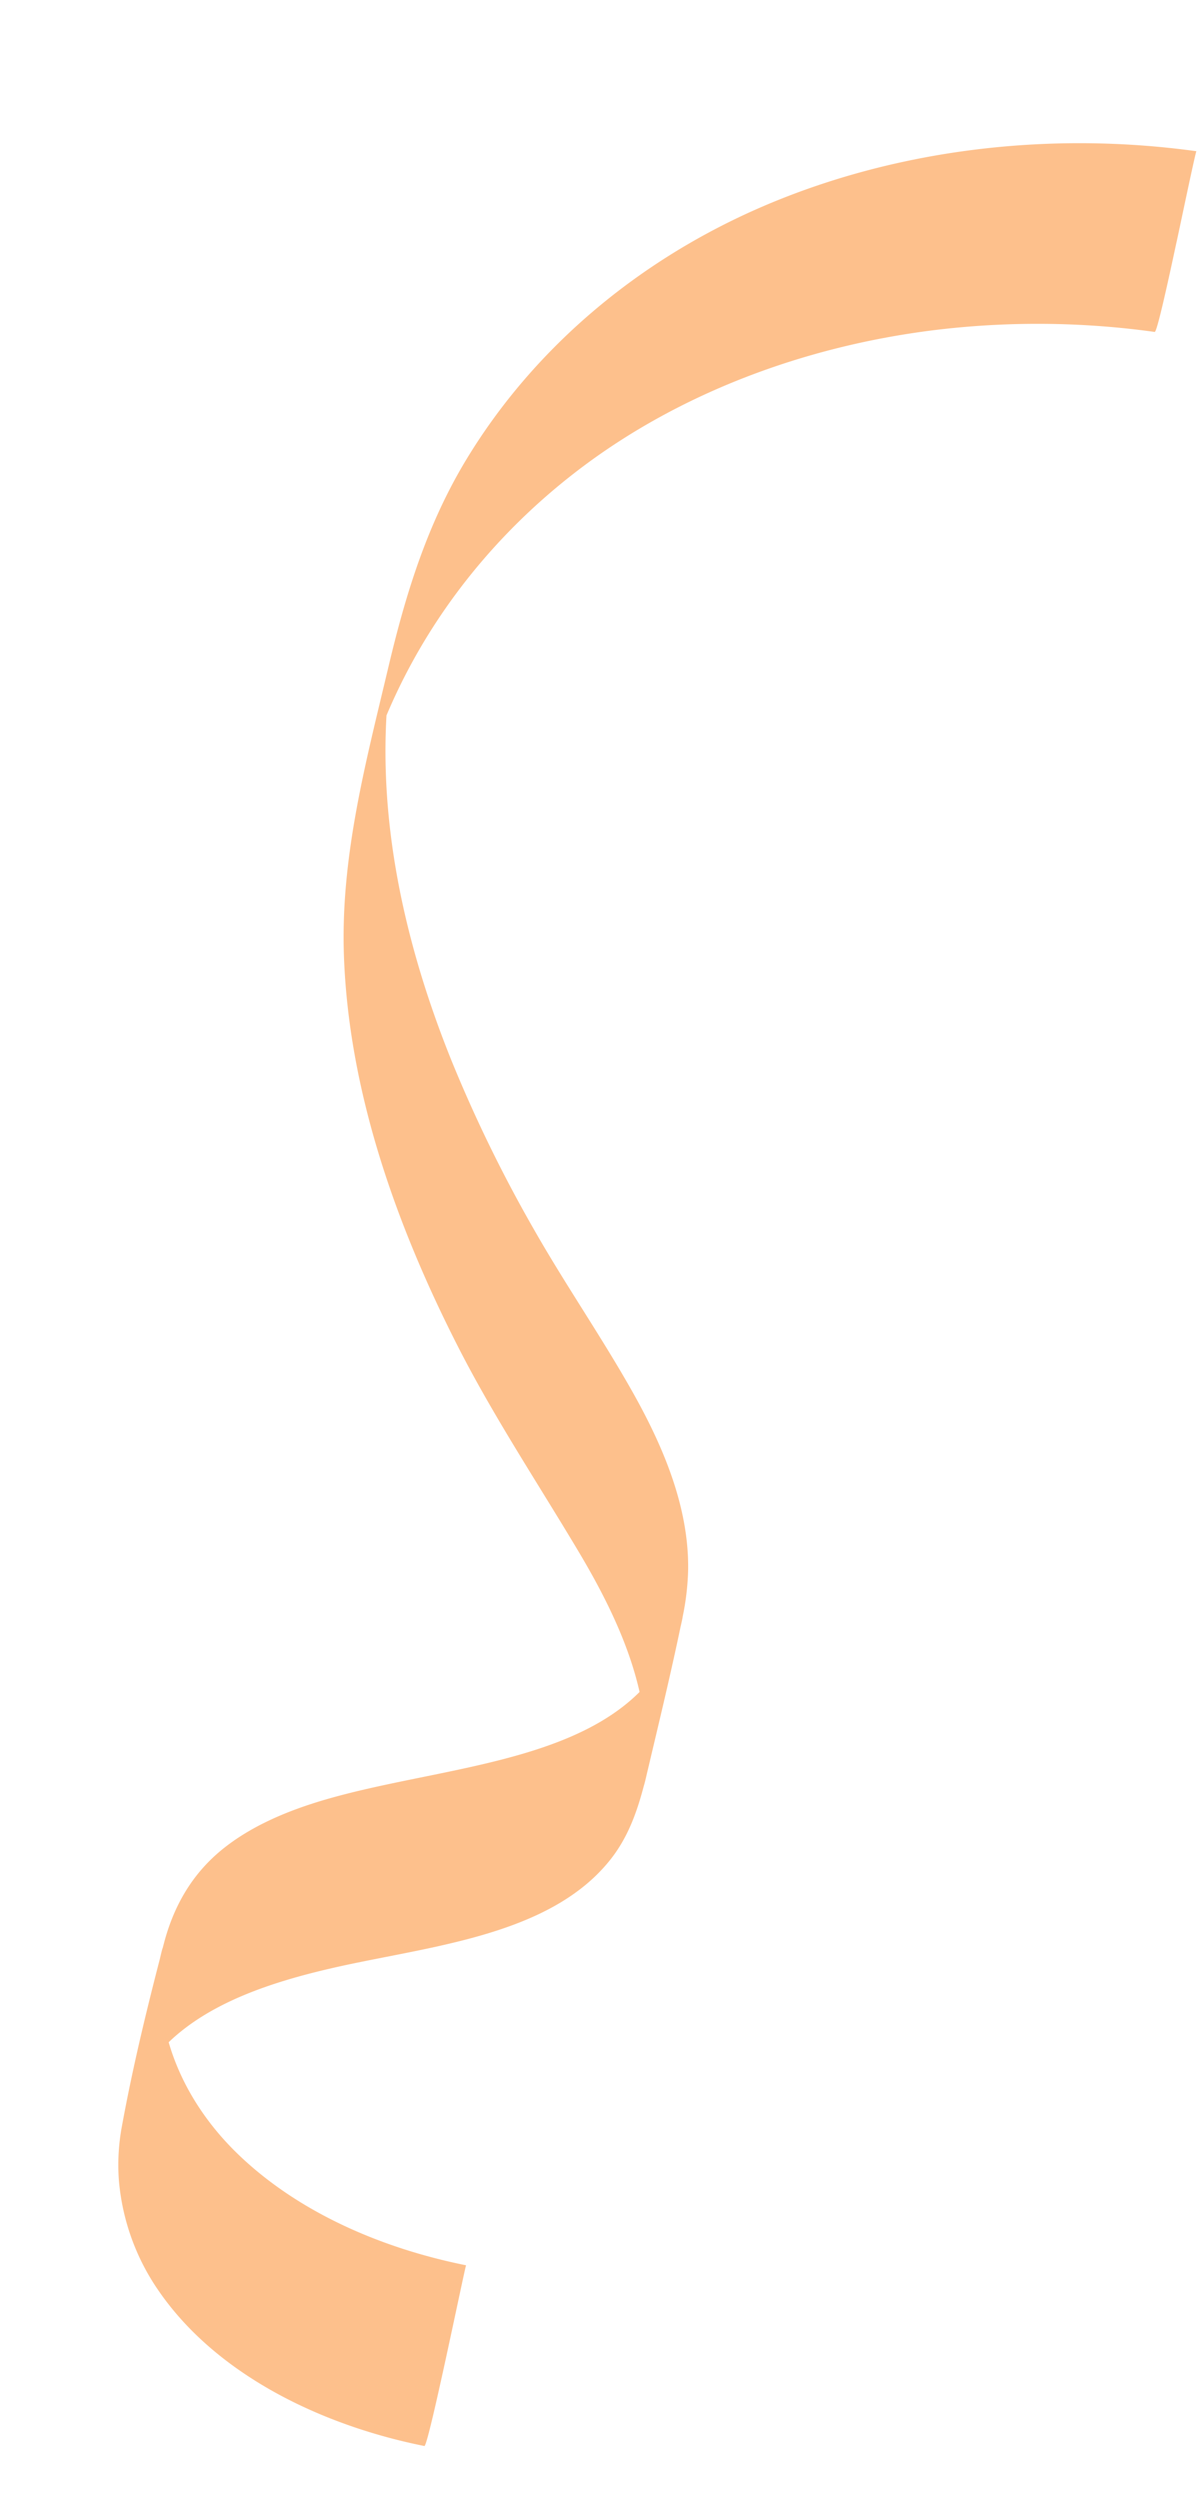 <svg xmlns="http://www.w3.org/2000/svg" xmlns:xlink="http://www.w3.org/1999/xlink" width="263.026" height="548.527" viewBox="0 0 263.026 548.527">
  <defs>
    <clipPath id="clip-path">
      <rect id="長方形_173" data-name="長方形 173" width="147.857" height="528.82" fill="#fdc08c"/>
    </clipPath>
  </defs>
  <g id="グループ_361" data-name="グループ 361" transform="translate(118.958) rotate(13)">
    <g id="グループ_360" data-name="グループ 360" clip-path="url(#clip-path)">
      <path id="パス_810" data-name="パス 810" d="M147.5,0C115.416,2.9,84.6,14,59.675,31.627c-25.575,18.087-44.068,42.85-53.1,70.22C1.326,117.759.2,133.761.106,150.222-.02,171.694-.8,193.151,4.862,214.19c7.629,28.344,24.016,54.462,43.709,77.906,11.154,13.278,23.895,25.318,35.989,37.935,12.479,13.021,23.286,27.515,25.109,44.715q-.031-.364-.063-.727.783,10.363.12-16.217.53-26.585-.037-16.225c.021-.242.042-.484.063-.726-2.866,32.836-44.048,40.5-70.254,56.358-6.347,3.842-12.2,8.388-16.552,13.957-5.384,6.9-7.617,14.74-7.862,22.965-.408,13.659-.593,27.463.035,41.121a46.23,46.23,0,0,0,2.028,11.8,49.9,49.9,0,0,0,14.045,21.73c16.384,14.941,41.157,20.658,64.424,19.984.877-.025-.17-40.691,0-40.7-18.947.549-38.487-3.034-54.222-12.457-14.866-8.9-24.527-22.83-26.088-38.393q.031.364.063.727-.729-10.038-.08,16.232-.633,26.269.064,16.239c-.021.242-.042.484-.063.727,2.113-21.375,21.85-33.13,42.087-42.394,18.5-8.47,40.677-16.744,49.115-34.61,3.769-7.983,3.508-16.462,3.562-24.934.065-10.033.131-20.076-.114-30.108a56.879,56.879,0,0,0-1.158-10.724c-2.84-13.084-10.967-24.579-20.375-34.93s-19.939-19.911-29.424-30.217a308.921,308.921,0,0,1-25.813-31.807C15.845,206.686,3.313,179.254.739,150.275c.021.242.042.484.063.726-.09-1.125-.173-2.248-.238-3.374L.505,146.5q-.371-9.251-.047,13.993-.326,22.961.027,14.561.034-.842.084-1.685c.065-1.123.151-2.245.242-3.367-.021.243-.042.485-.062.727,2.386-26.212,13.092-51.7,31.063-73C49.025,77.33,72.839,61.31,99.741,51.386A186.692,186.692,0,0,1,147.5,40.7c.636-.058.237-18.783.237-20.348,0-1.5-.408-20.332-.237-20.348" transform="translate(0)" fill="#fdc08c"/>
    </g>
  </g>
</svg>
